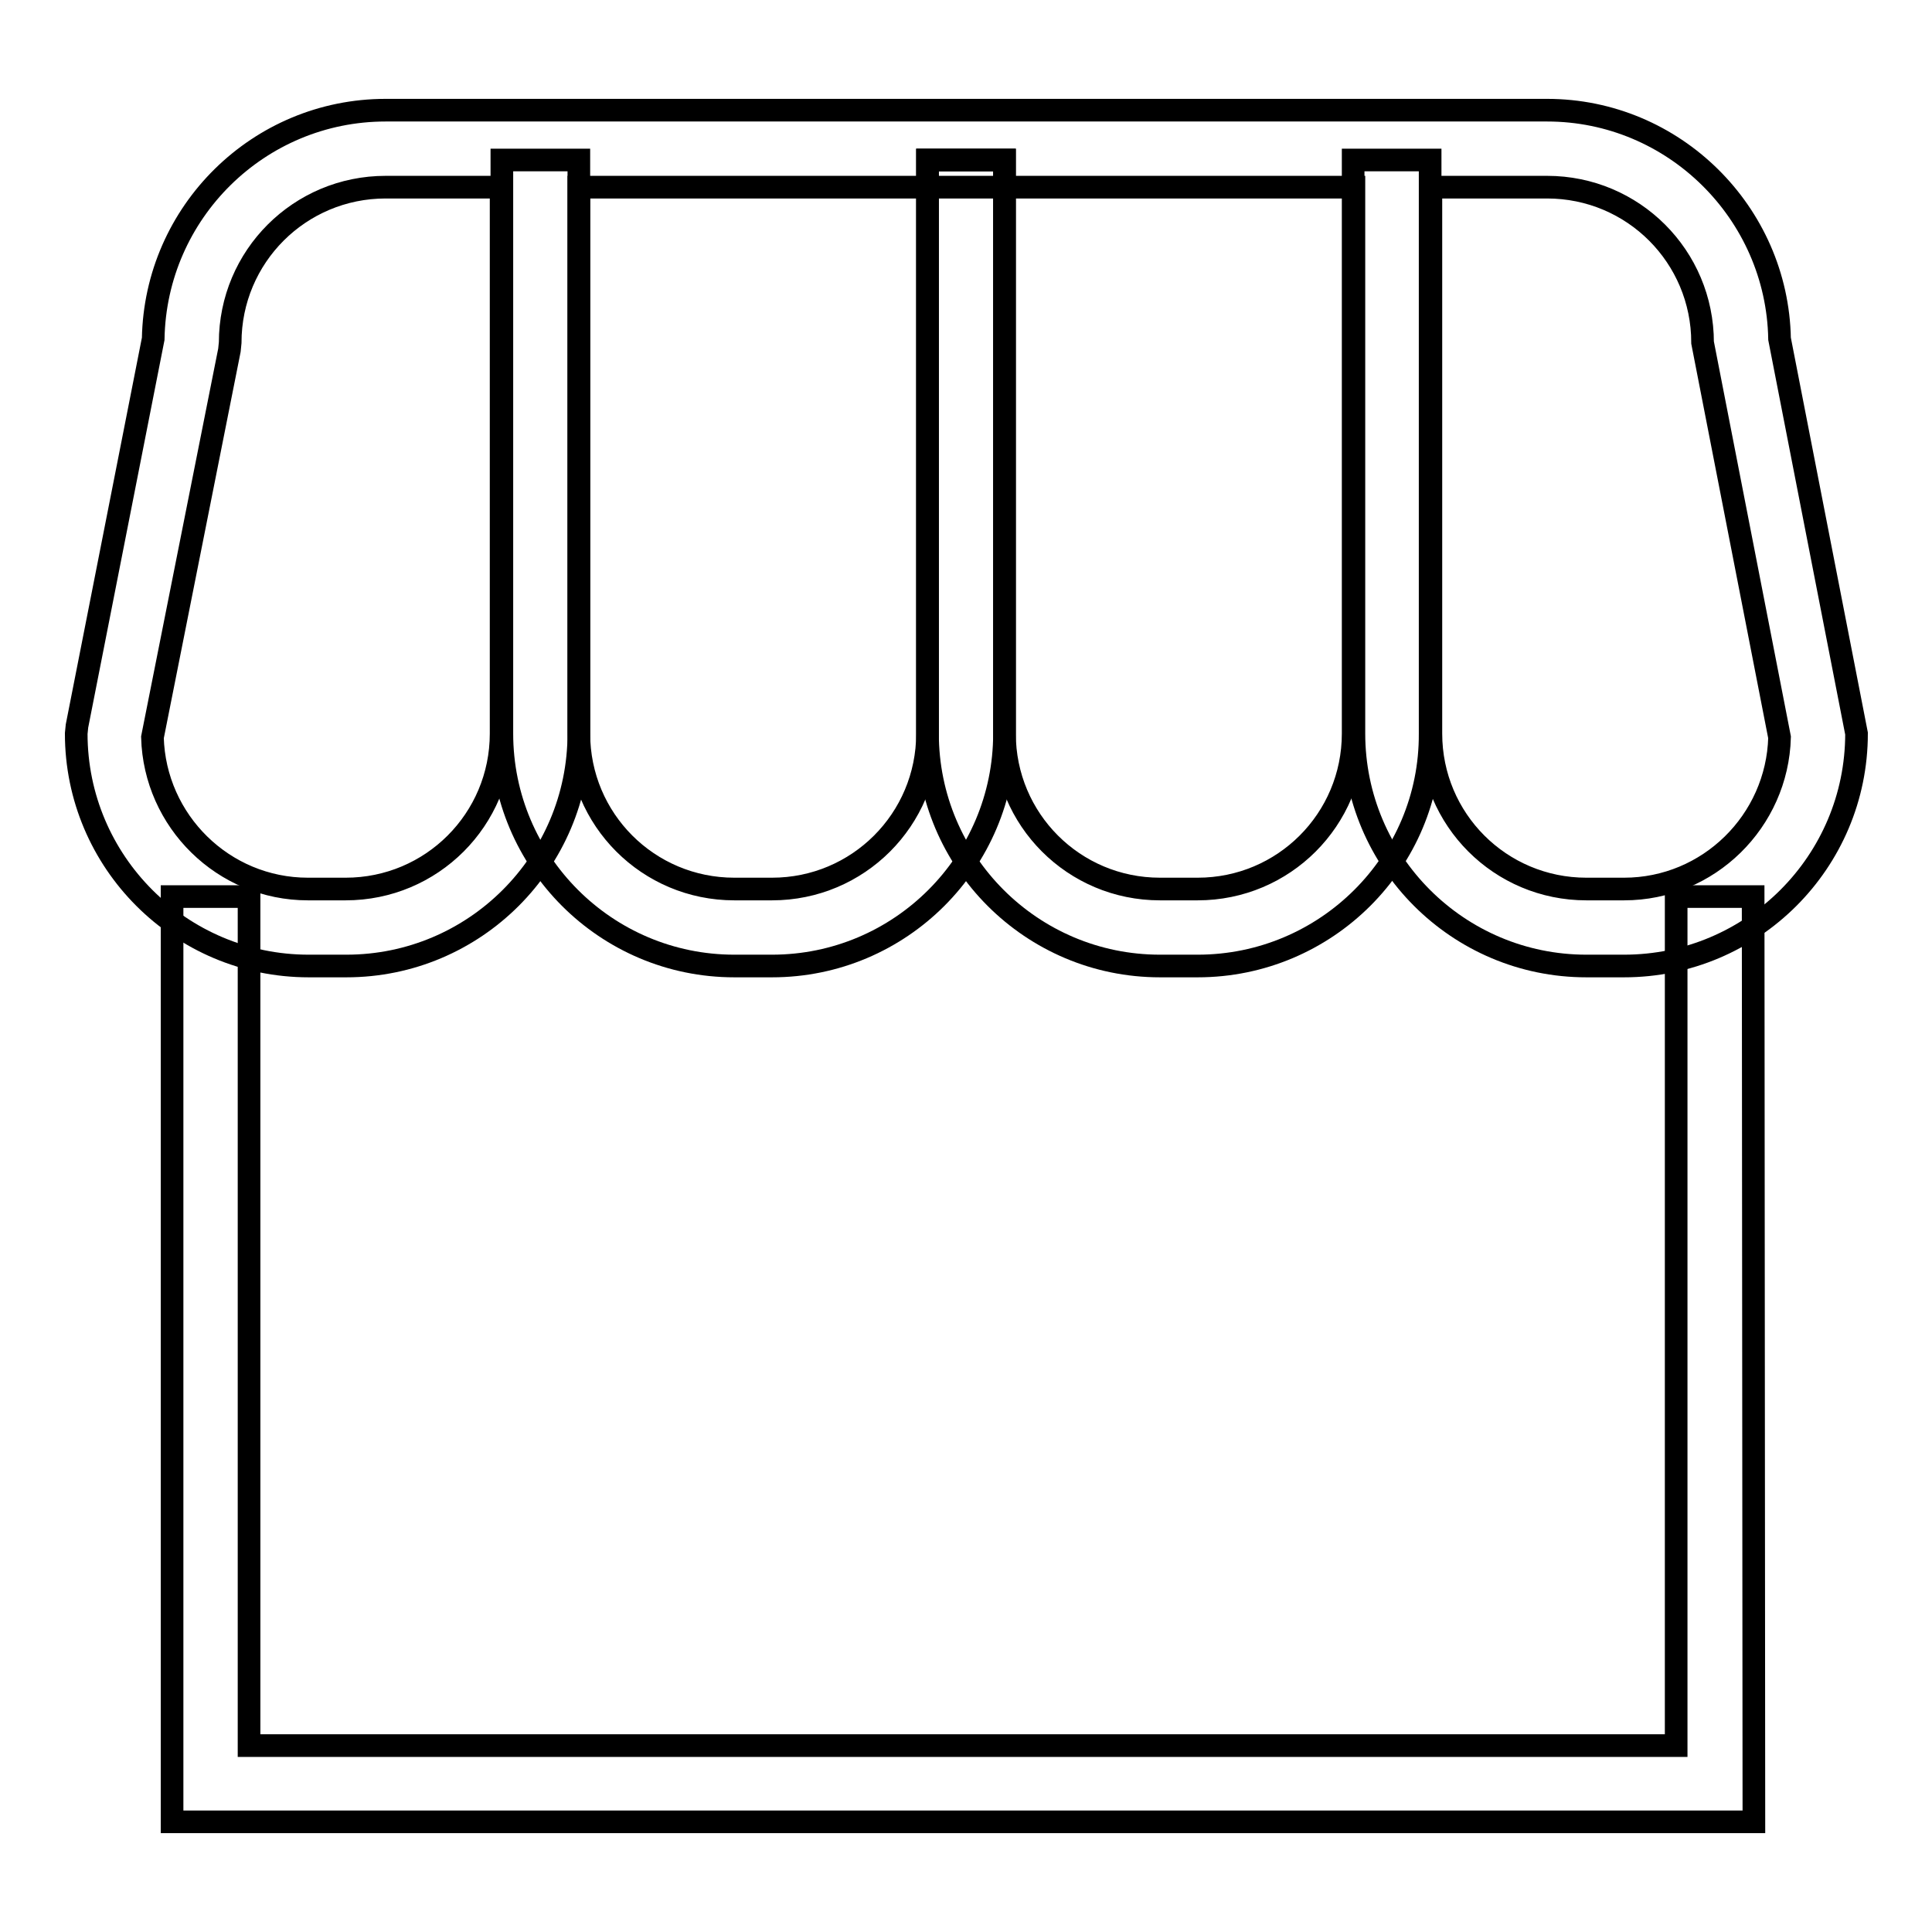 <?xml version="1.0" encoding="utf-8"?>
<!-- Svg Vector Icons : http://www.onlinewebfonts.com/icon -->
<!DOCTYPE svg PUBLIC "-//W3C//DTD SVG 1.1//EN" "http://www.w3.org/Graphics/SVG/1.1/DTD/svg11.dtd">
<svg version="1.1" xmlns="http://www.w3.org/2000/svg" xmlns:xlink="http://www.w3.org/1999/xlink" x="0px" y="0px" viewBox="0 0 256 256" enable-background="new 0 0 256 256" xml:space="preserve">
<g><g><path stroke-width="3" fill-opacity="0" stroke="#000000"  d="M215.2,128h-5c-17,0-30.8-13.8-30.8-30.8V24.8H76.7v72.4c0,17-13.8,30.8-30.8,30.8h-5c-17,0-30.8-13.8-30.8-30.8l0.1-1l10.1-51.3c0.3-16.8,14-30.3,30.8-30.3h153.9c16.8,0,30.5,13.6,30.8,30.3L246,97.2C246,114.2,232.2,128,215.2,128z M189.6,24.8v72.4c0,11.4,9.2,20.6,20.6,20.6h5c11.2,0,20.3-9,20.6-20.1l-10.2-52.3c0-11.4-9.2-20.6-20.6-20.6H189.6z M20.2,97.7c0.3,11.1,9.4,20.1,20.6,20.1h5c11.4,0,20.6-9.2,20.6-20.6V24.8H51.1c-11.4,0-20.6,9.2-20.6,20.6l-0.1,1L20.2,97.7z"/><path stroke-width="3" fill-opacity="0" stroke="#000000"  d="M102.3,128h-5c-17,0-30.8-13.8-30.8-30.8v-76h10.2v76c0,11.4,9.2,20.6,20.6,20.6h5c11.4,0,20.6-9.2,20.6-20.6v-76h10.2v76C133.1,114.2,119.3,128,102.3,128z"/><path stroke-width="3" fill-opacity="0" stroke="#000000"  d="M158.7,128h-5c-17,0-30.8-13.8-30.8-30.8v-76h10.2v76c0,11.4,9.2,20.6,20.6,20.6h5c11.4,0,20.6-9.2,20.6-20.6v-76h10.2v76C189.6,114.2,175.7,128,158.7,128z"/><path stroke-width="3" fill-opacity="0" stroke="#000000"  d="M232.4,241.4H22.8V118.8H33v112.5h189.1V118.8h10.2L232.4,241.4L232.4,241.4z"/></g></g>
</svg>